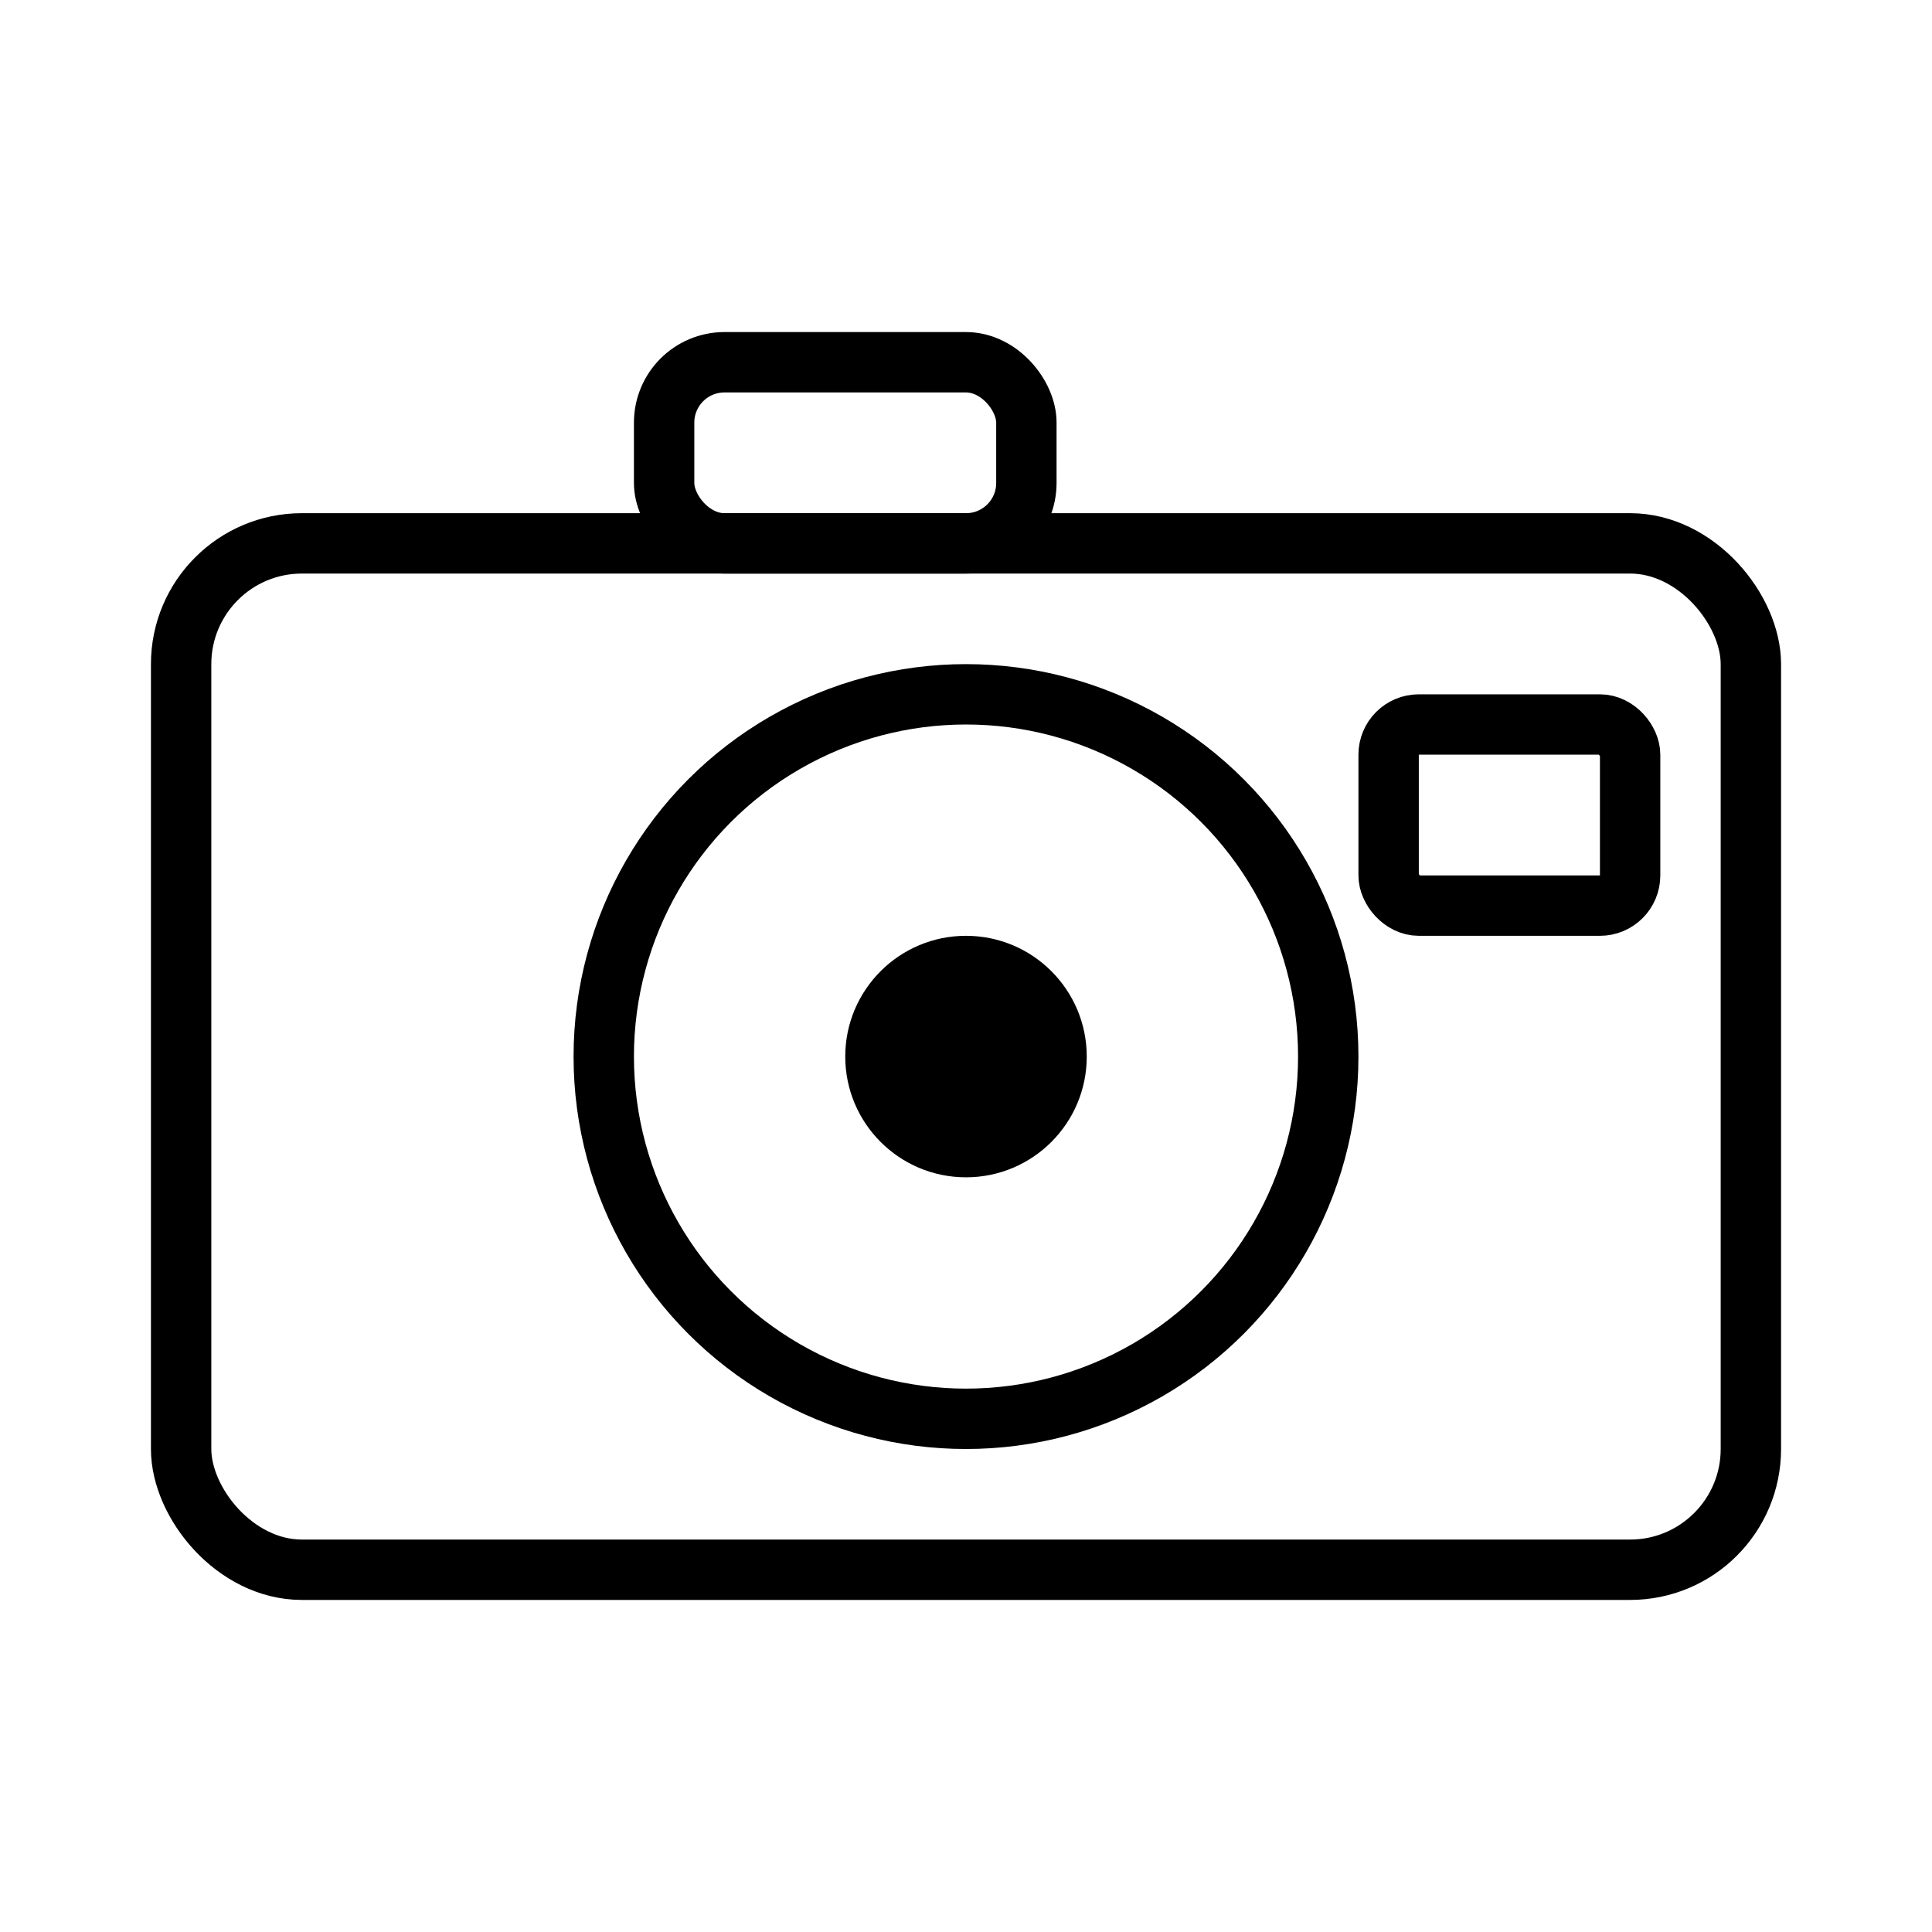 <svg xmlns="http://www.w3.org/2000/svg" viewBox="0 0 64 64"><rect x="6" y="18" width="52" height="34" rx="4" ry="4" fill="none" stroke="black" stroke-width="2"></rect><rect x="22" y="12" width="12" height="6" rx="2" fill="none" stroke="black" stroke-width="2"></rect><circle cx="32" cy="35" r="12" fill="none" stroke="black" stroke-width="2"></circle><circle cx="32" cy="35" r="4" fill="black"></circle><rect x="46" y="24" width="8" height="6" rx="1" fill="none" stroke="black" stroke-width="2"></rect></svg>
